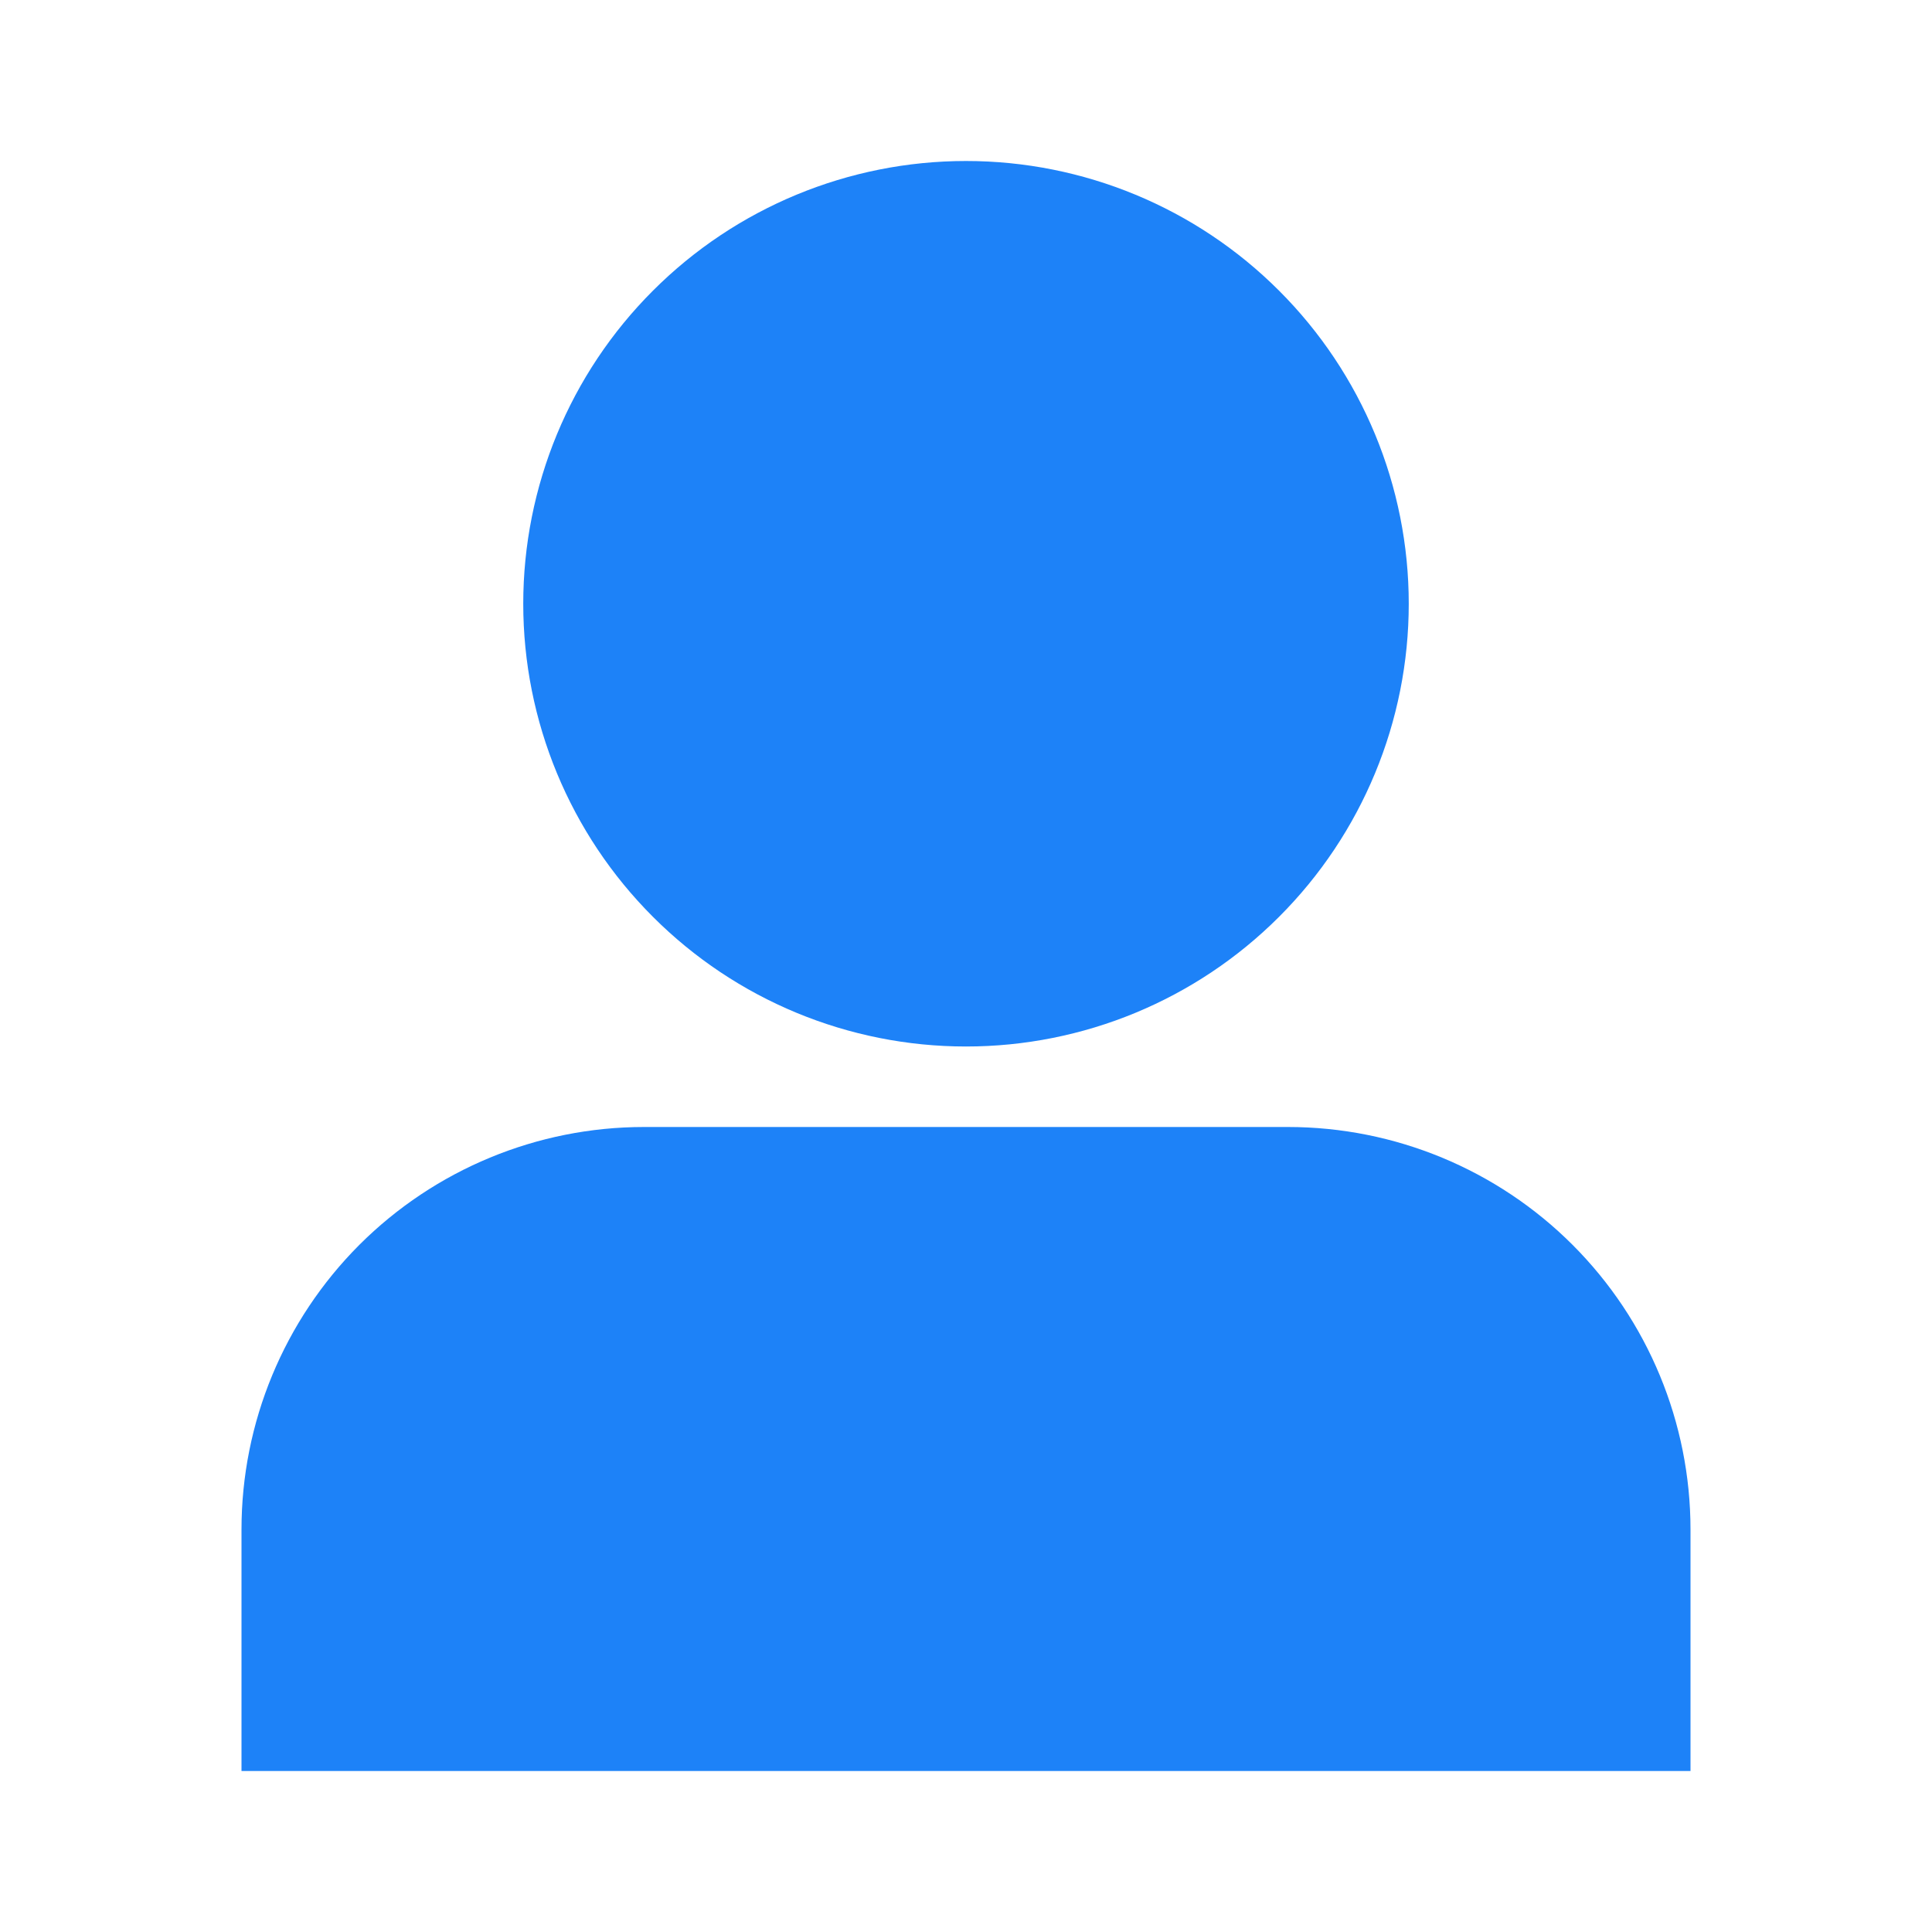 <svg width="24" height="24" viewBox="0 0 24 24" fill="none" xmlns="http://www.w3.org/2000/svg">
<path d="M6.5 7.5C6.5 6.041 7.079 4.642 8.111 3.611C9.142 2.579 10.541 2 12 2C13.459 2 14.858 2.579 15.889 3.611C16.921 4.642 17.5 6.041 17.5 7.5C17.5 8.959 16.921 10.358 15.889 11.389C14.858 12.421 13.459 13 12 13C10.541 13 9.142 12.421 8.111 11.389C7.079 10.358 6.5 8.959 6.5 7.5ZM3 19C3 17.674 3.527 16.402 4.464 15.464C5.402 14.527 6.674 14 8 14H16C17.326 14 18.598 14.527 19.535 15.464C20.473 16.402 21 17.674 21 19V22H3V19Z" fill="#1D82F8"/>
</svg>
